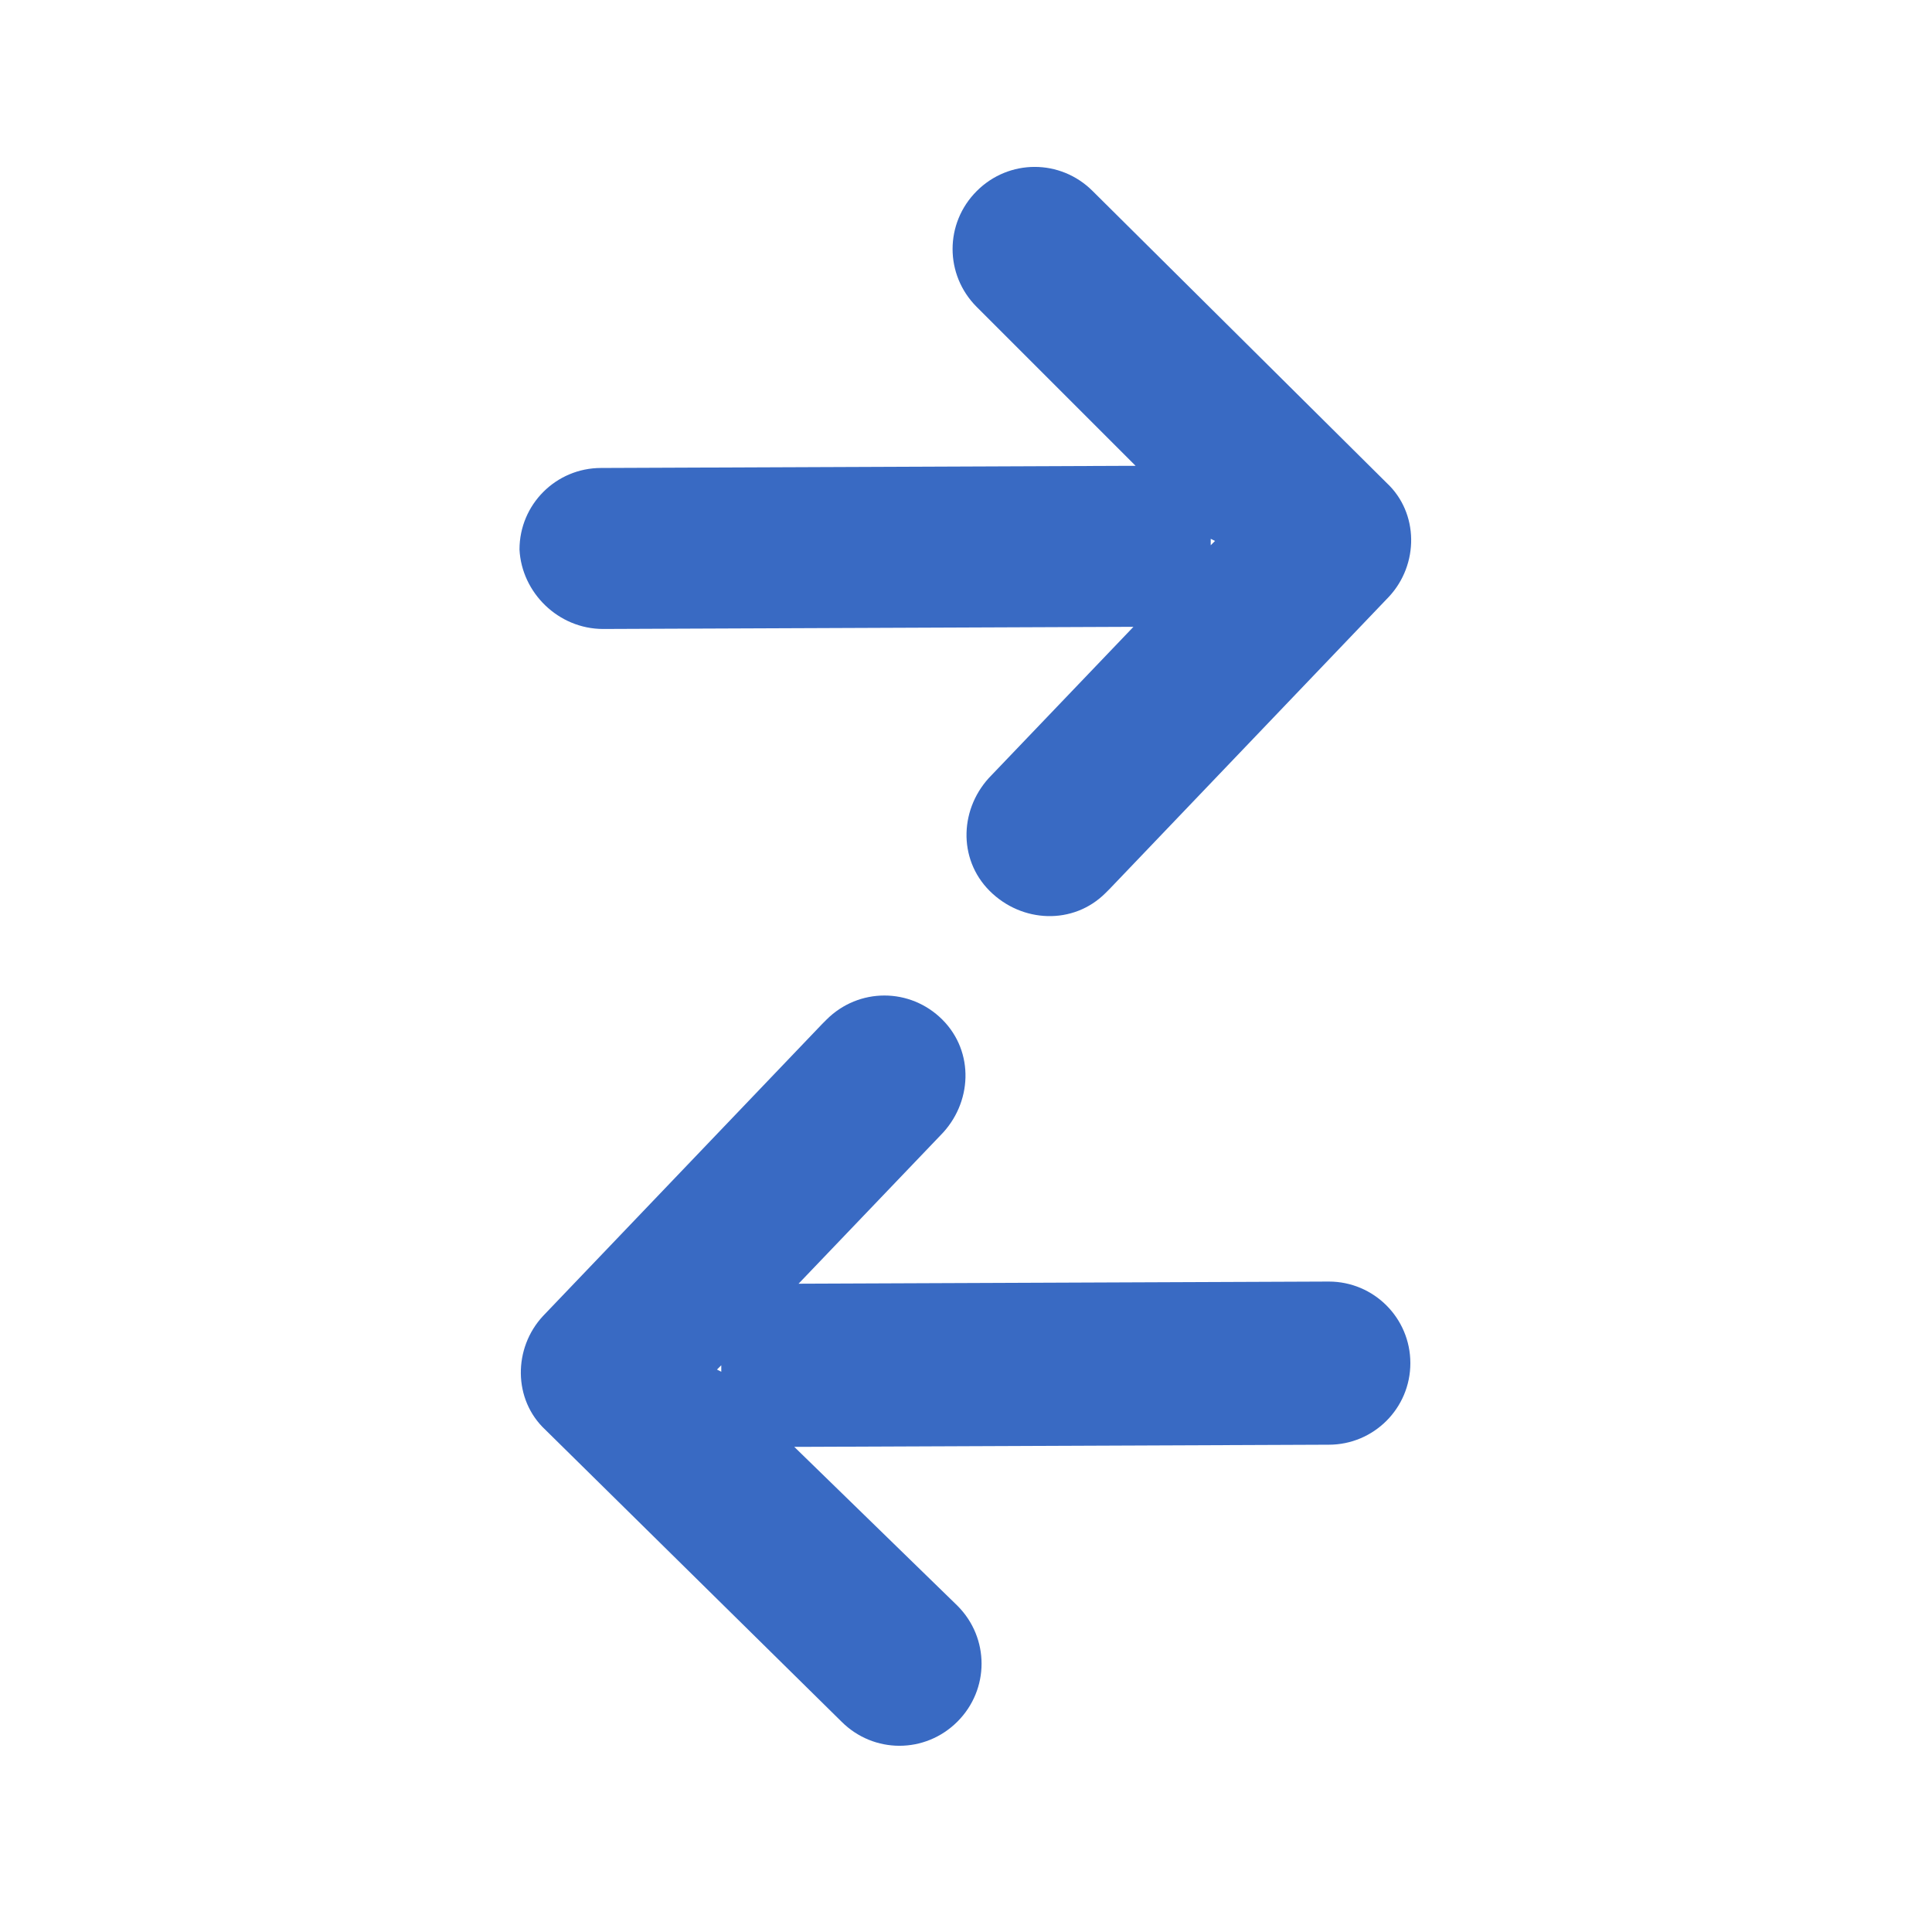 <?xml version="1.0" encoding="utf-8"?>
<!-- Generator: Adobe Illustrator 26.0.3, SVG Export Plug-In . SVG Version: 6.00 Build 0)  -->
<svg version="1.1" id="Art" xmlns="http://www.w3.org/2000/svg" xmlns:xlink="http://www.w3.org/1999/xlink" x="0px" y="0px"
	 viewBox="0 0 90 90" style="enable-background:new 0 0 90 90;" xml:space="preserve">
<style type="text/css">
	.st0{fill:#396AC3;}
</style>
<path class="st0" d="M61.9,59.7L61.9,59.7l-24.6,0.1h-0.1l6.6-6.9c1.5-1.5,1.6-3.9,0.1-5.4C42.4,46,40,46,38.5,47.5
	c-0.1,0.1-0.1,0.1-0.2,0.2l-13,13.6c-1.4,1.5-1.4,3.9,0.1,5.3l13.8,13.6c1.5,1.5,3.9,1.5,5.4,0c1.5-1.5,1.5-3.9,0-5.4l0,0L37,67.4
	h0.3l0,0l24.6-0.1c2.1,0,3.8-1.7,3.8-3.8C65.7,61.4,64,59.7,61.9,59.7L61.9,59.7z M33.4,63.8l0.2-0.2l0,0c0,0.1,0,0.2,0,0.3
	L33.4,63.8z"/>
<path class="st0" d="M28.1,29.3L28.1,29.3l24.6-0.1h0.1l-6.6,6.9c-1.5,1.5-1.6,3.9-0.1,5.4c1.5,1.5,3.9,1.6,5.4,0.1
	c0.1-0.1,0.1-0.1,0.2-0.2l13-13.6c1.4-1.5,1.4-3.9-0.1-5.3L50.9,8.9c-1.5-1.5-3.9-1.5-5.4,0c-1.5,1.5-1.5,3.9,0,5.4l0,0l7.4,7.4
	h-0.3l0,0l-24.6,0.1c-2.1,0-3.8,1.7-3.8,3.8C24.3,27.6,26,29.3,28.1,29.3L28.1,29.3z M56.6,25.2l-0.2,0.2l0,0c0-0.1,0-0.2,0-0.3
	L56.6,25.2z"/>
</svg>
